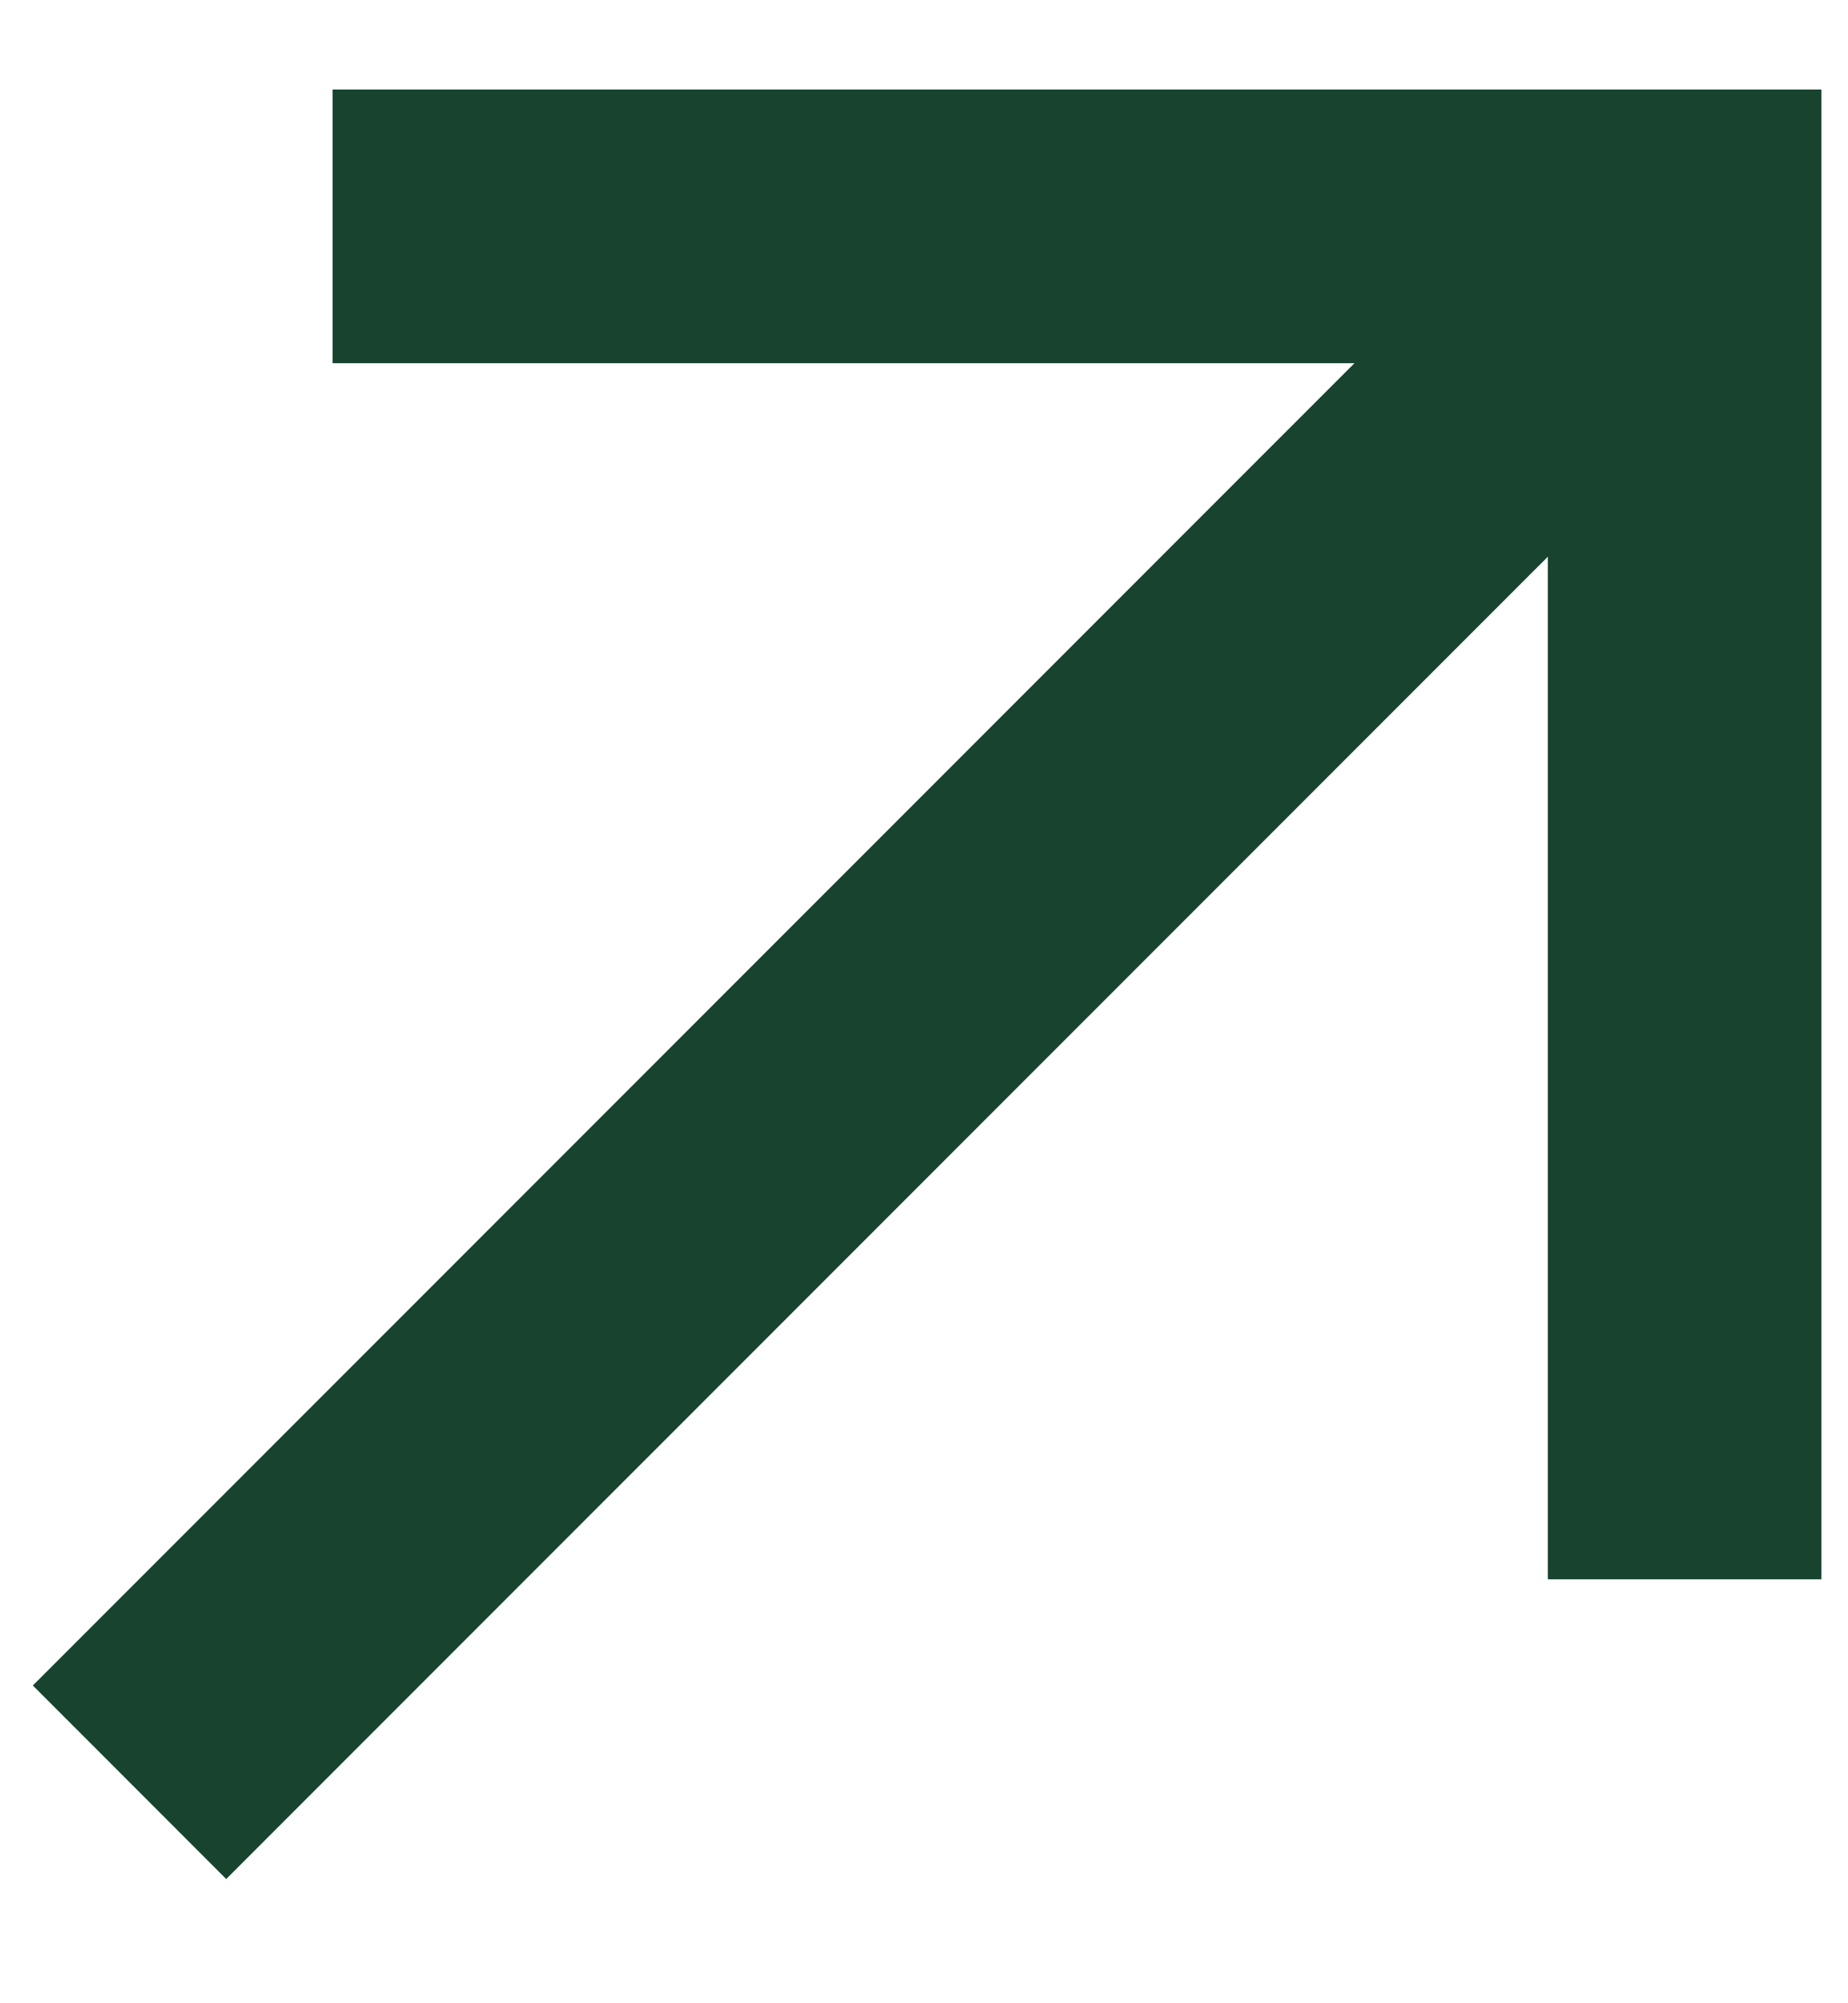 <svg width="12" height="13" viewBox="0 0 12 13" fill="none" xmlns="http://www.w3.org/2000/svg">
<path d="M10.544 1.864L1.469 10.938" stroke="#18442F" stroke-width="1.776" stroke-linecap="square"/>
<path d="M3.048 1.469H10.939V9.361" stroke="#18442F" stroke-width="1.776" stroke-linecap="square"/>
</svg>
